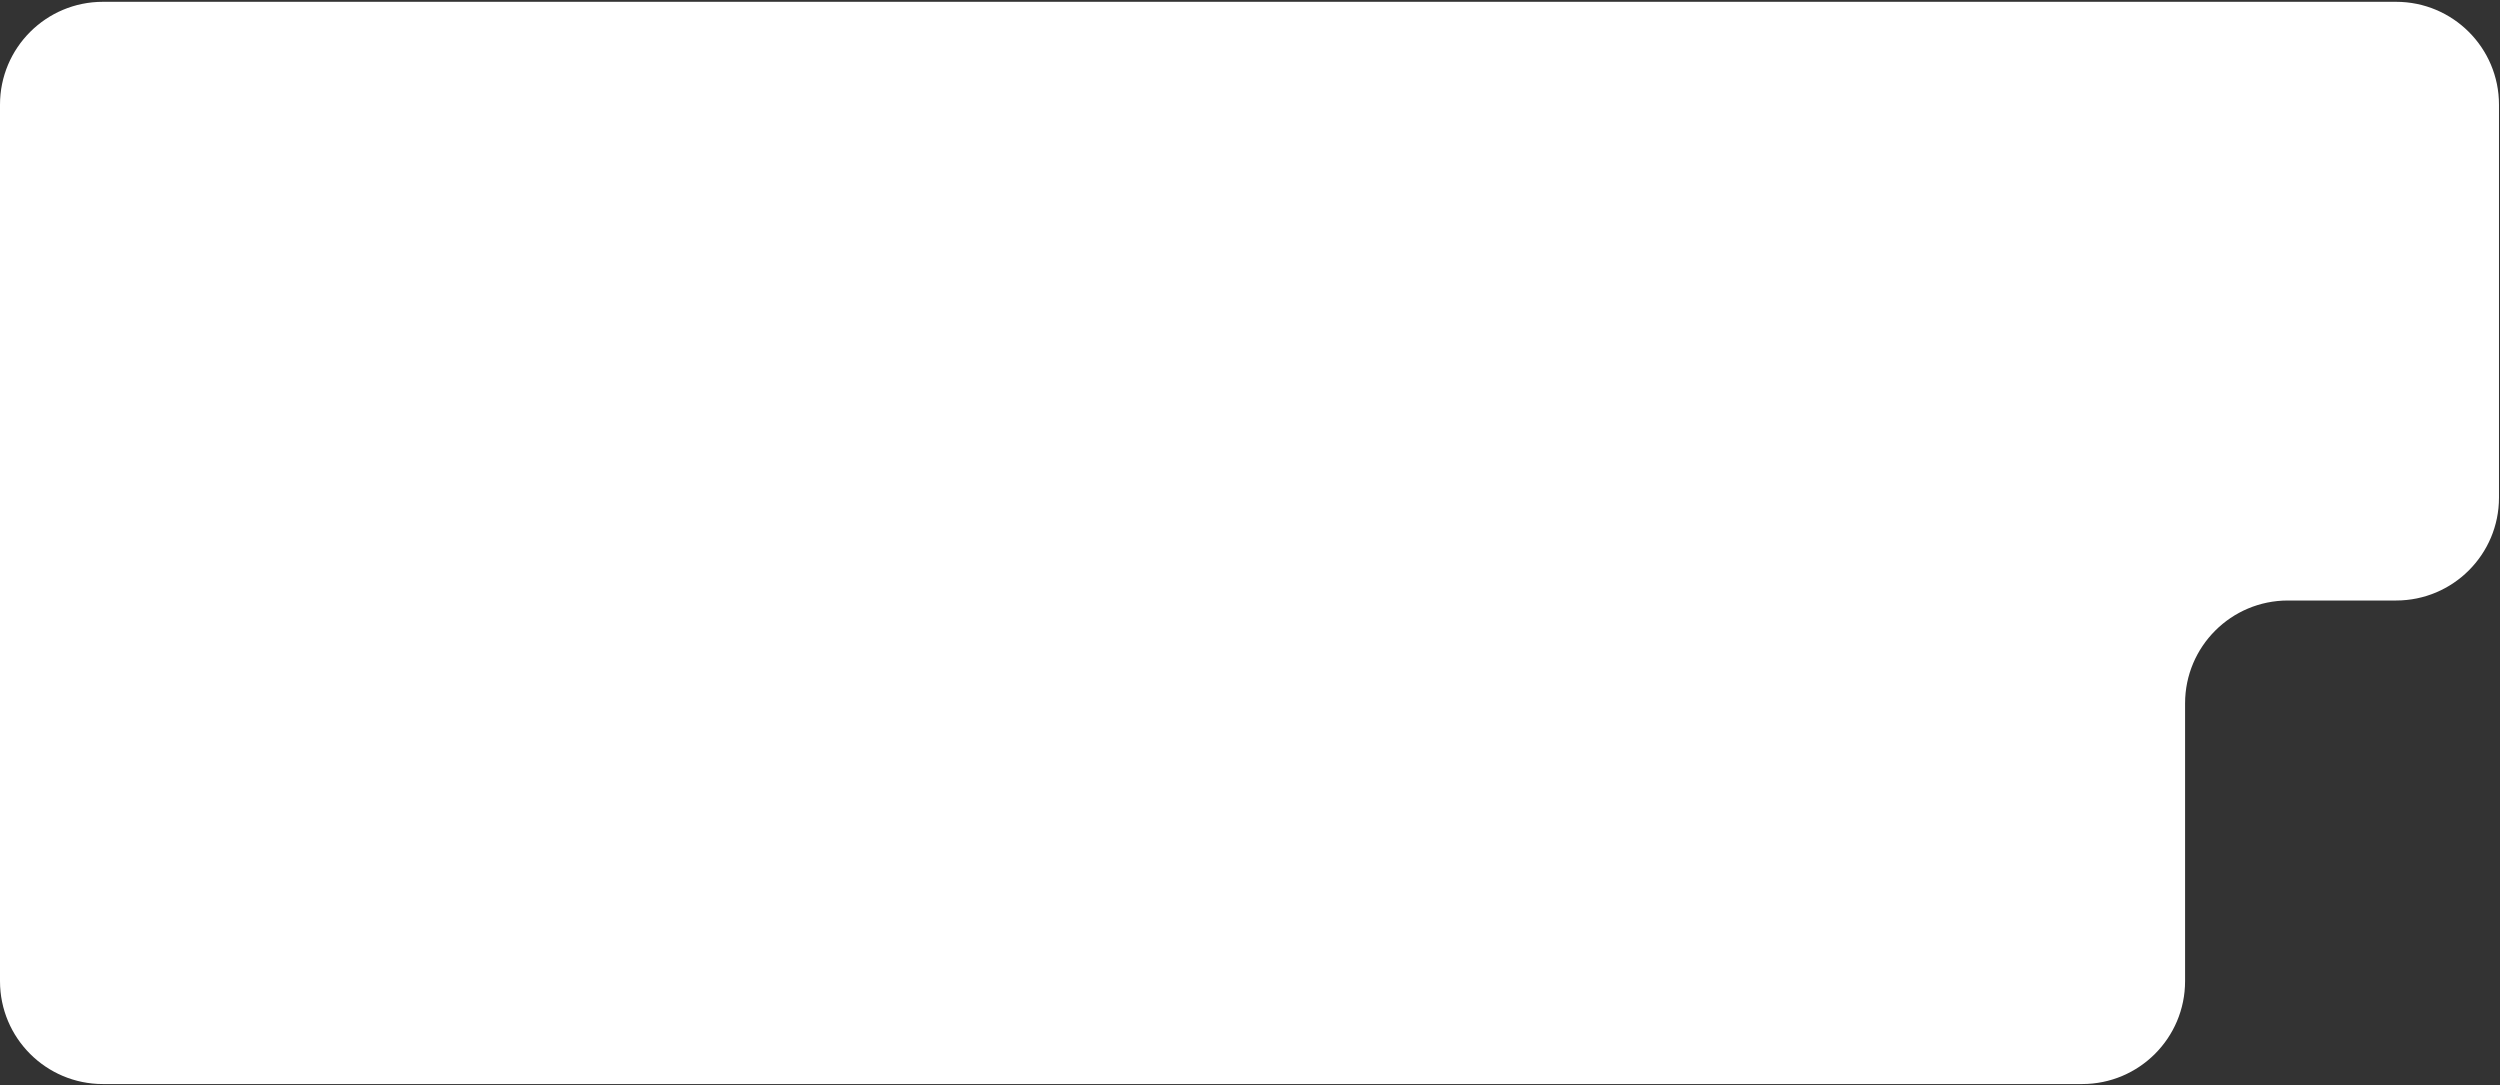<?xml version="1.0" encoding="UTF-8"?> <svg xmlns="http://www.w3.org/2000/svg" width="486" height="211" viewBox="0 0 486 211" fill="none"><rect x="0" y="0" width="486" height="211" fill="#333333" stroke="none"/><path d="M465.803 0.352C476.849 0.352 485.803 9.306 485.803 20.352L485.803 96.738C485.803 107.784 476.849 116.738 465.803 116.738L444.779 116.738C433.733 116.738 424.779 125.692 424.779 136.738L424.779 190.738C424.779 201.784 415.825 210.738 404.779 210.738L20 210.738C8.954 210.738 -8.80488e-06 201.784 -8.32205e-06 190.738L-8.74231e-07 20.352C-3.91408e-07 9.306 8.954 0.352 20 0.352L465.803 0.352Z" fill="white"></path></svg> 